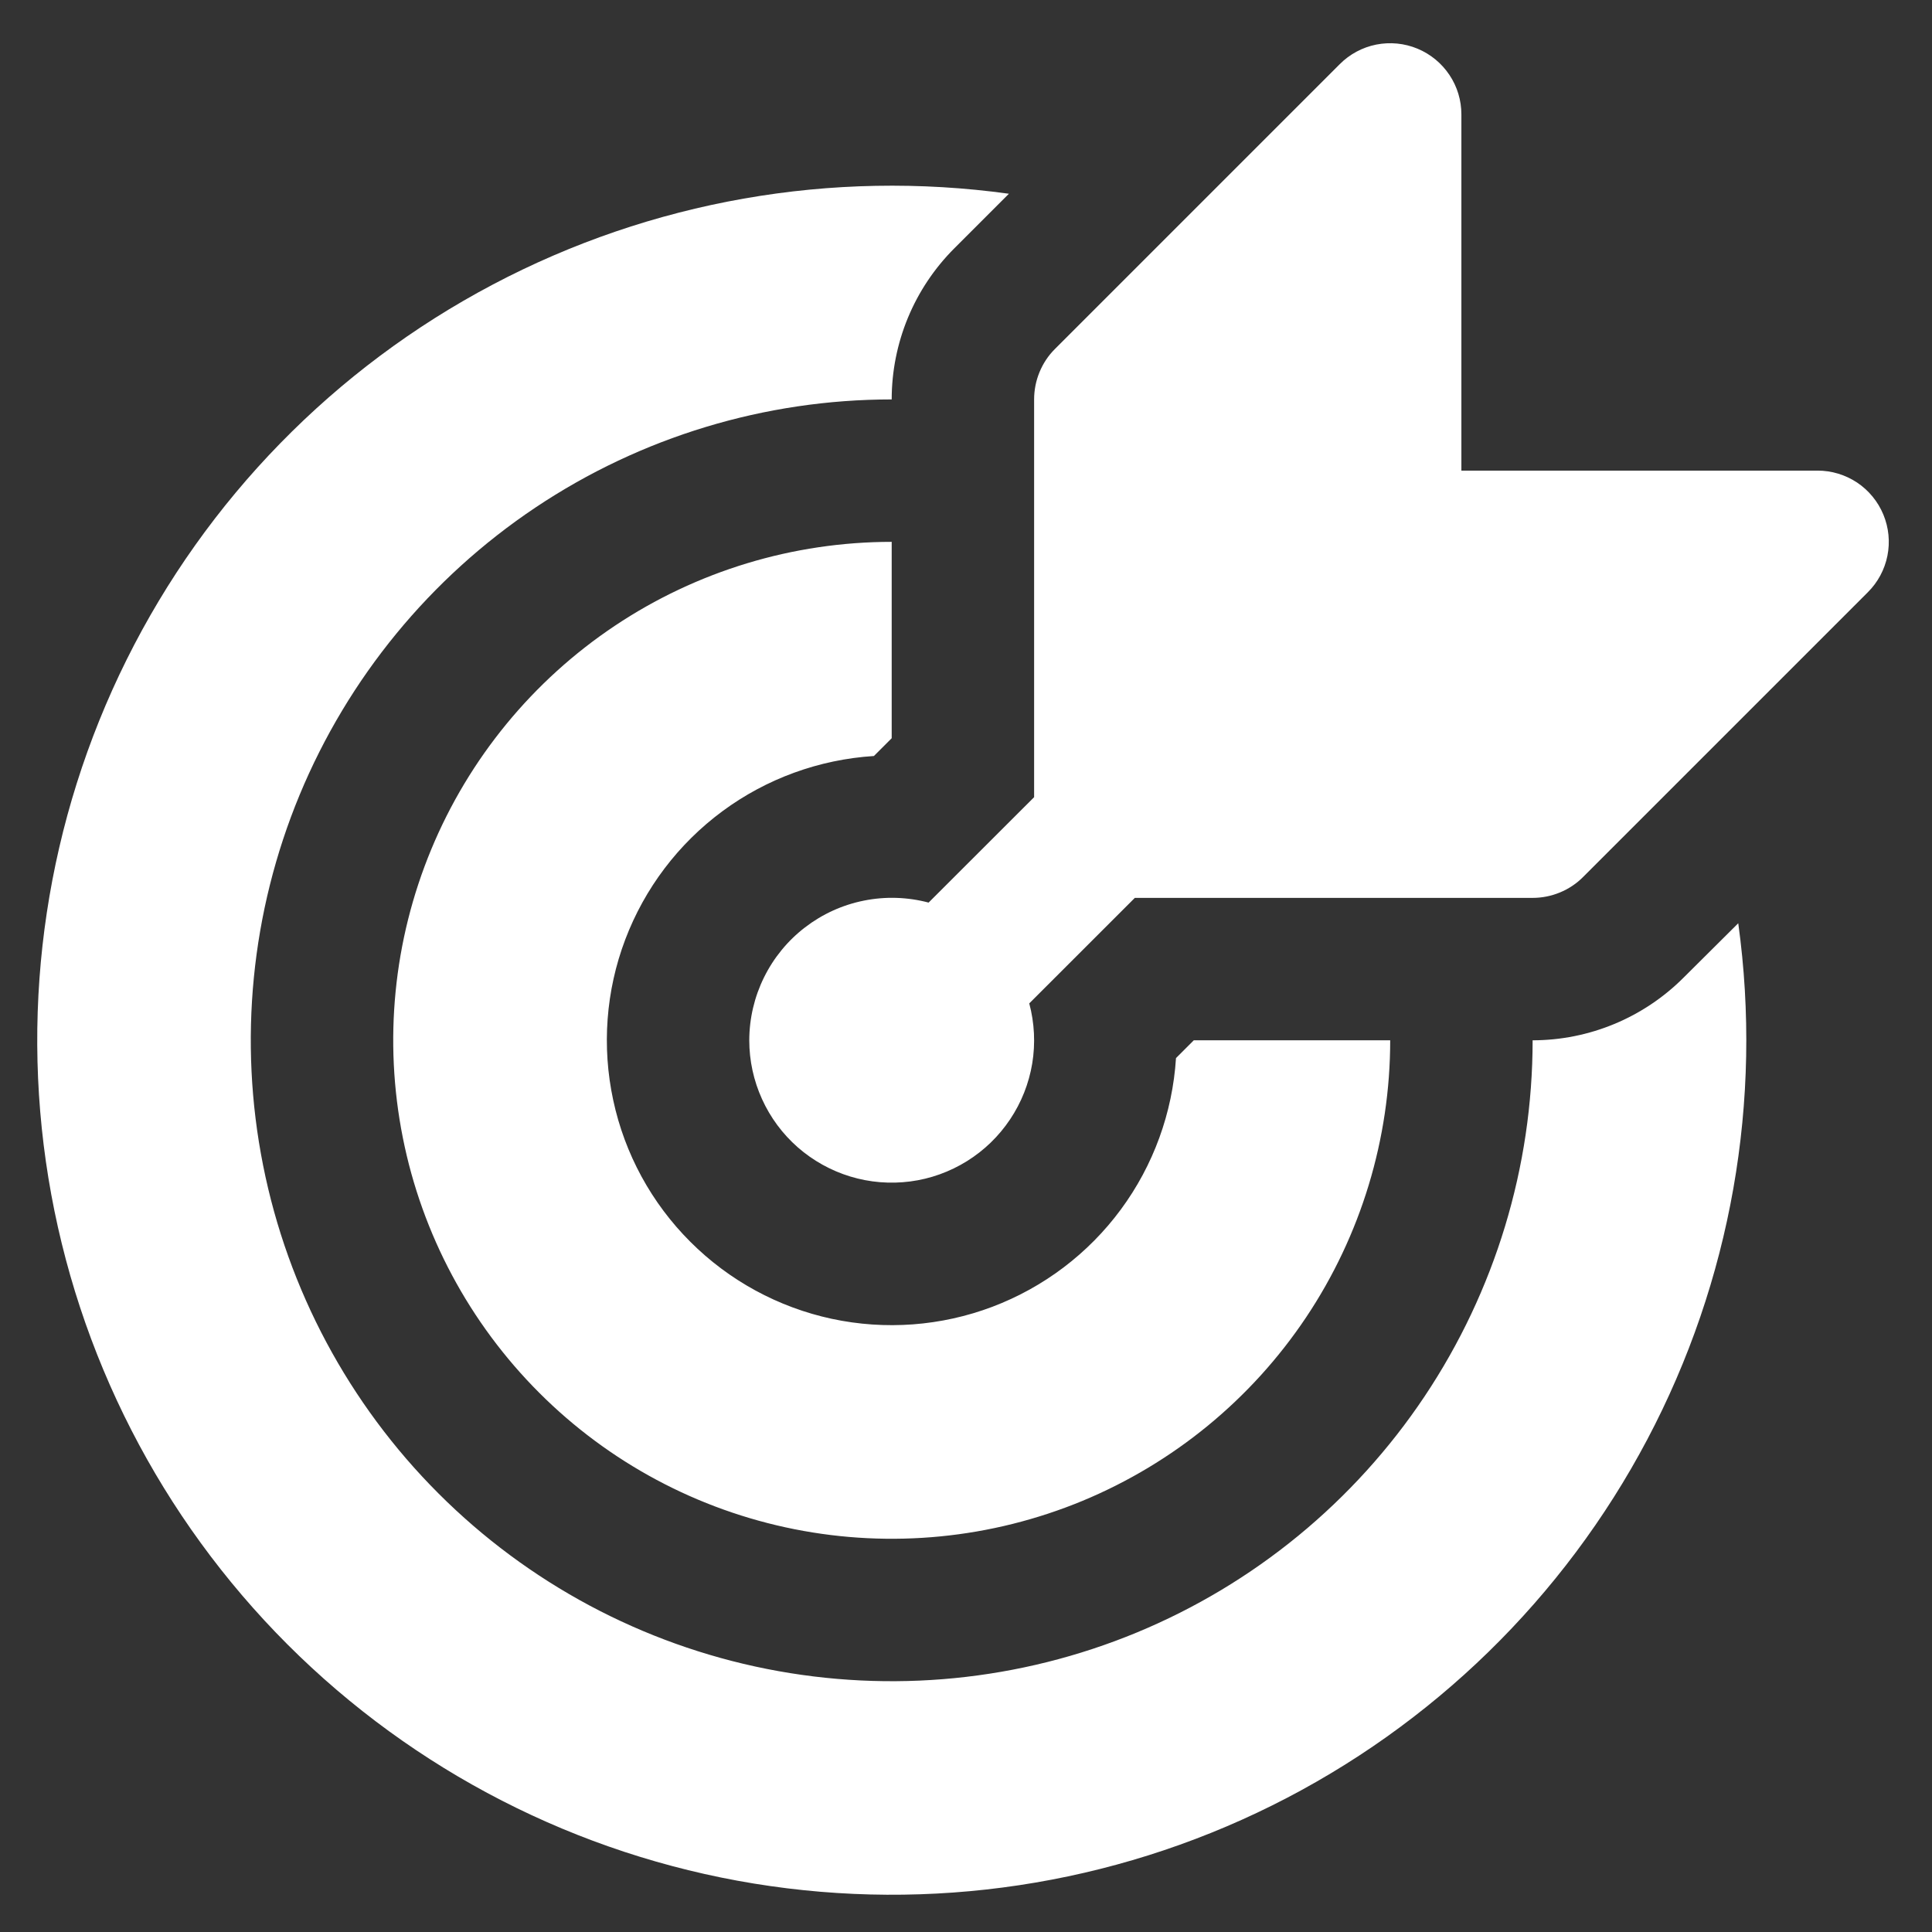 <svg width="39" height="39" viewBox="0 0 39 39" fill="none" xmlns="http://www.w3.org/2000/svg">
<rect x="0" y="0" width="39" height="39" fill="#333333" stroke="none"/>
<path d="M29.5 2.313C29.501 2.028 29.417 1.749 29.259 1.513C29.101 1.276 28.876 1.091 28.613 0.982C28.35 0.873 28.061 0.845 27.781 0.9C27.502 0.956 27.246 1.093 27.045 1.295L21.295 7.045C21.161 7.178 21.056 7.337 20.984 7.512C20.912 7.686 20.875 7.874 20.875 8.063V16.092L18.745 18.22C18.319 18.107 17.872 18.093 17.44 18.18C17.007 18.266 16.601 18.451 16.251 18.72C15.901 18.988 15.618 19.334 15.423 19.729C15.228 20.124 15.126 20.559 15.125 21C15.125 21.409 15.213 21.814 15.382 22.186C15.551 22.559 15.797 22.891 16.105 23.161C16.413 23.43 16.774 23.631 17.166 23.75C17.558 23.869 17.97 23.902 18.376 23.849C18.781 23.796 19.171 23.656 19.518 23.44C19.866 23.224 20.163 22.936 20.39 22.596C20.618 22.256 20.77 21.871 20.837 21.468C20.903 21.064 20.883 20.651 20.777 20.255L22.908 18.125H30.938C31.127 18.125 31.314 18.088 31.488 18.016C31.663 17.944 31.822 17.839 31.955 17.705L37.705 11.955C37.907 11.754 38.044 11.498 38.1 11.219C38.156 10.94 38.127 10.65 38.018 10.387C37.909 10.124 37.724 9.899 37.488 9.741C37.251 9.584 36.972 9.499 36.688 9.5H29.5V2.313ZM35.089 18.637C35.584 22.217 34.942 25.861 33.253 29.057C31.565 32.252 28.916 34.836 25.68 36.445C22.444 38.054 18.784 38.605 15.218 38.022C11.651 37.439 8.358 35.75 5.803 33.195C3.248 30.639 1.56 27.345 0.977 23.779C0.395 20.212 0.947 16.553 2.556 13.317C4.165 10.081 6.75 7.432 9.946 5.745C13.142 4.057 16.787 3.416 20.366 3.911L19.265 5.012C18.864 5.413 18.546 5.888 18.329 6.411C18.112 6.935 18 7.496 18 8.063C15.441 8.063 12.94 8.821 10.812 10.243C8.685 11.665 7.027 13.685 6.047 16.049C5.068 18.413 4.812 21.014 5.311 23.524C5.81 26.034 7.043 28.339 8.852 30.148C10.661 31.957 12.966 33.19 15.476 33.689C17.986 34.188 20.587 33.932 22.951 32.953C25.315 31.974 27.336 30.315 28.757 28.188C30.179 26.06 30.938 23.559 30.938 21C32.081 20.999 33.177 20.544 33.985 19.735L35.089 18.637ZM18 10.938C16.01 10.938 14.064 11.528 12.41 12.633C10.755 13.739 9.465 15.311 8.704 17.149C7.942 18.988 7.743 21.011 8.131 22.963C8.519 24.915 9.478 26.708 10.885 28.115C12.292 29.523 14.085 30.481 16.037 30.869C17.989 31.257 20.012 31.058 21.851 30.297C23.689 29.535 25.261 28.245 26.367 26.59C27.472 24.936 28.063 22.99 28.063 21H24.098L23.739 21.359C23.669 22.464 23.283 23.525 22.626 24.415C21.969 25.306 21.068 25.987 20.033 26.379C18.998 26.77 17.872 26.854 16.79 26.622C15.708 26.389 14.716 25.849 13.934 25.066C13.151 24.284 12.611 23.292 12.379 22.21C12.146 21.128 12.23 20.002 12.621 18.967C13.013 17.932 13.694 17.032 14.585 16.374C15.475 15.717 16.536 15.331 17.641 15.261L18 14.902V10.938Z" fill="white"/>
</svg>
